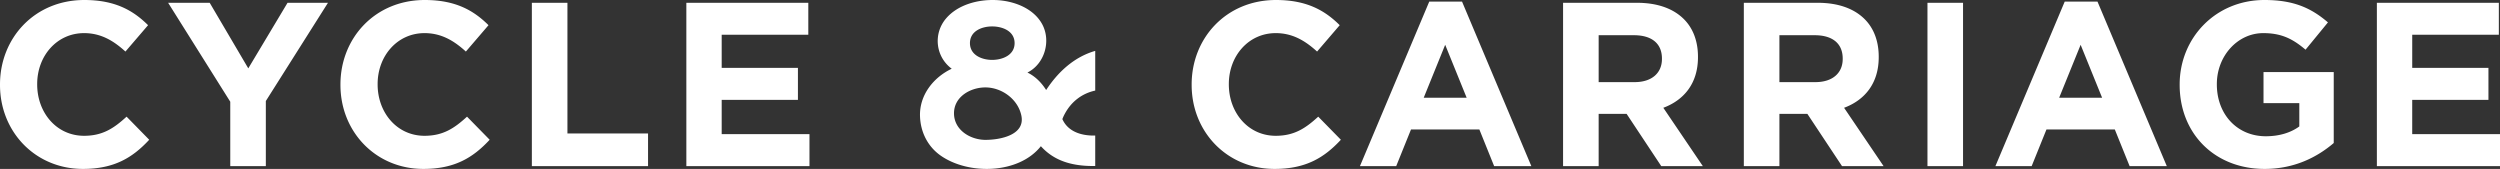 <svg viewBox="0 0 370 25" xmlns="http://www.w3.org/2000/svg"><rect x="0" y="0" width="370" height="25" fill="#333333" stroke="none"/><path d="M0 12.568v-.069C0 5.628 5.128 0 12.478 0c4.512 0 7.213 1.518 9.436 3.728l-3.351 3.903c-1.846-1.693-3.726-2.728-6.12-2.728-4.033 0-6.94 3.383-6.94 7.527v.07c0 4.144 2.839 7.597 6.94 7.597 2.736 0 4.41-1.105 6.29-2.832l3.35 3.419C19.624 23.342 16.889 25 12.274 25 5.23 25 0 19.51 0 12.568zm34.079 2.487L24.883.414h6.153l5.71 9.703 5.81-9.703h5.983l-9.196 14.537v9.634H34.08zm16.307-2.487v-.069C50.386 5.628 55.514 0 62.865 0c4.512 0 7.213 1.518 9.435 3.728l-3.351 3.903c-1.845-1.693-3.726-2.728-6.12-2.728-4.033 0-6.94 3.383-6.94 7.527v.07c0 4.144 2.839 7.597 6.94 7.597 2.736 0 4.41-1.105 6.29-2.832l3.352 3.419C70.01 23.342 67.275 25 62.659 25c-7.042 0-12.273-5.49-12.273-12.432zM78.715.414h5.265V19.75h11.93v4.834H78.715zm22.864 0h18.05v4.731h-12.82v4.903h11.283v4.73h-11.283v5.077h12.992v4.73h-18.222zm74.785 12.154v-.069C176.364 5.628 181.492 0 188.842 0c4.512 0 7.213 1.518 9.436 3.728l-3.351 3.903c-1.846-1.693-3.726-2.728-6.12-2.728-4.033 0-6.94 3.383-6.94 7.527v.07c0 4.144 2.839 7.597 6.94 7.597 2.736 0 4.41-1.105 6.29-2.832l3.352 3.419c-2.462 2.658-5.197 4.316-9.813 4.316-7.042 0-12.272-5.49-12.272-12.432zM211.528.241h4.855l10.255 24.344h-5.505l-2.186-5.42h-10.12l-2.188 5.42h-5.367zm19.807.173h10.941c3.042 0 5.401.863 6.973 2.451 1.334 1.347 2.052 3.247 2.052 5.525v.07c0 3.902-2.085 6.353-5.129 7.493l5.847 8.632h-6.153l-5.128-7.735h-4.137v7.735h-5.266zm26.753 0h10.94c3.043 0 5.402.863 6.974 2.451 1.333 1.347 2.05 3.247 2.05 5.525v.07c0 3.902-2.084 6.353-5.127 7.493l5.846 8.632h-6.153l-5.128-7.735h-4.137v7.735h-5.265zm27.177 24.171V.414h5.265v24.171zM305.576.241h4.854l10.256 24.344h-5.504l-2.188-5.42h-10.119l-2.189 5.42h-5.367zm17.014 12.327v-.069C322.59 5.628 327.89 0 335.137 0c4.307 0 6.905 1.174 9.4 3.314l-3.315 4.04c-1.846-1.554-3.487-2.451-6.256-2.451-3.829 0-6.872 3.418-6.872 7.527v.07c0 4.42 3.008 7.666 7.247 7.666 1.915 0 3.624-.484 4.958-1.452v-3.452H335v-4.593h10.393v10.498C342.93 23.274 339.546 25 335.17 25c-7.452 0-12.58-5.283-12.58-12.432zM351.777.414h18.052v4.731h-12.82v4.903h11.281v4.73h-11.282v5.077H370v4.73h-18.223zM157.593 16.838a5.8 5.8 0 0 0-.362.79c.856 1.922 2.934 2.484 4.862 2.434v4.508h-.313c-3.458 0-5.928-.935-7.731-2.933-3.273 4.137-10.693 4.278-14.813 1.403-1.932-1.346-3-3.49-3.075-5.844-.102-3.118 1.984-5.74 4.693-7.026-2.408-1.784-2.762-5.198-.824-7.455 1.753-2.042 4.722-2.8 7.305-2.708 2.569.092 5.522 1.125 6.865 3.497 1.408 2.488.43 5.958-2.143 7.233 1.065.506 2.024 1.398 2.772 2.585 1.76-2.69 4.162-4.898 7.264-5.792v5.875c-1.963.425-3.54 1.64-4.5 3.433zm59.474-2.37l-3.18-7.838-3.178 7.838zm24.867-2.314c2.564 0 4.034-1.38 4.034-3.42v-.067c0-2.28-1.573-3.454-4.137-3.454h-5.23v6.94zm26.752 0c2.564 0 4.035-1.38 4.035-3.42v-.067c0-2.28-1.573-3.454-4.138-3.454h-5.23v6.94zm42.428 2.314l-3.18-7.838-3.179 7.838zM145.856 20.7c2.126 0 5.9-.694 5.308-3.582-.5-2.44-2.897-4.168-5.308-4.179-2.183-.01-4.653 1.342-4.663 3.809-.011 2.504 2.425 3.952 4.663 3.952zm.978-16.789c-1.518 0-3.288.686-3.281 2.477.006 1.775 1.77 2.475 3.28 2.476 1.505.003 3.326-.691 3.327-2.476 0-1.803-1.806-2.477-3.326-2.477z" fill="#fff" fill-rule="evenodd"/></svg>